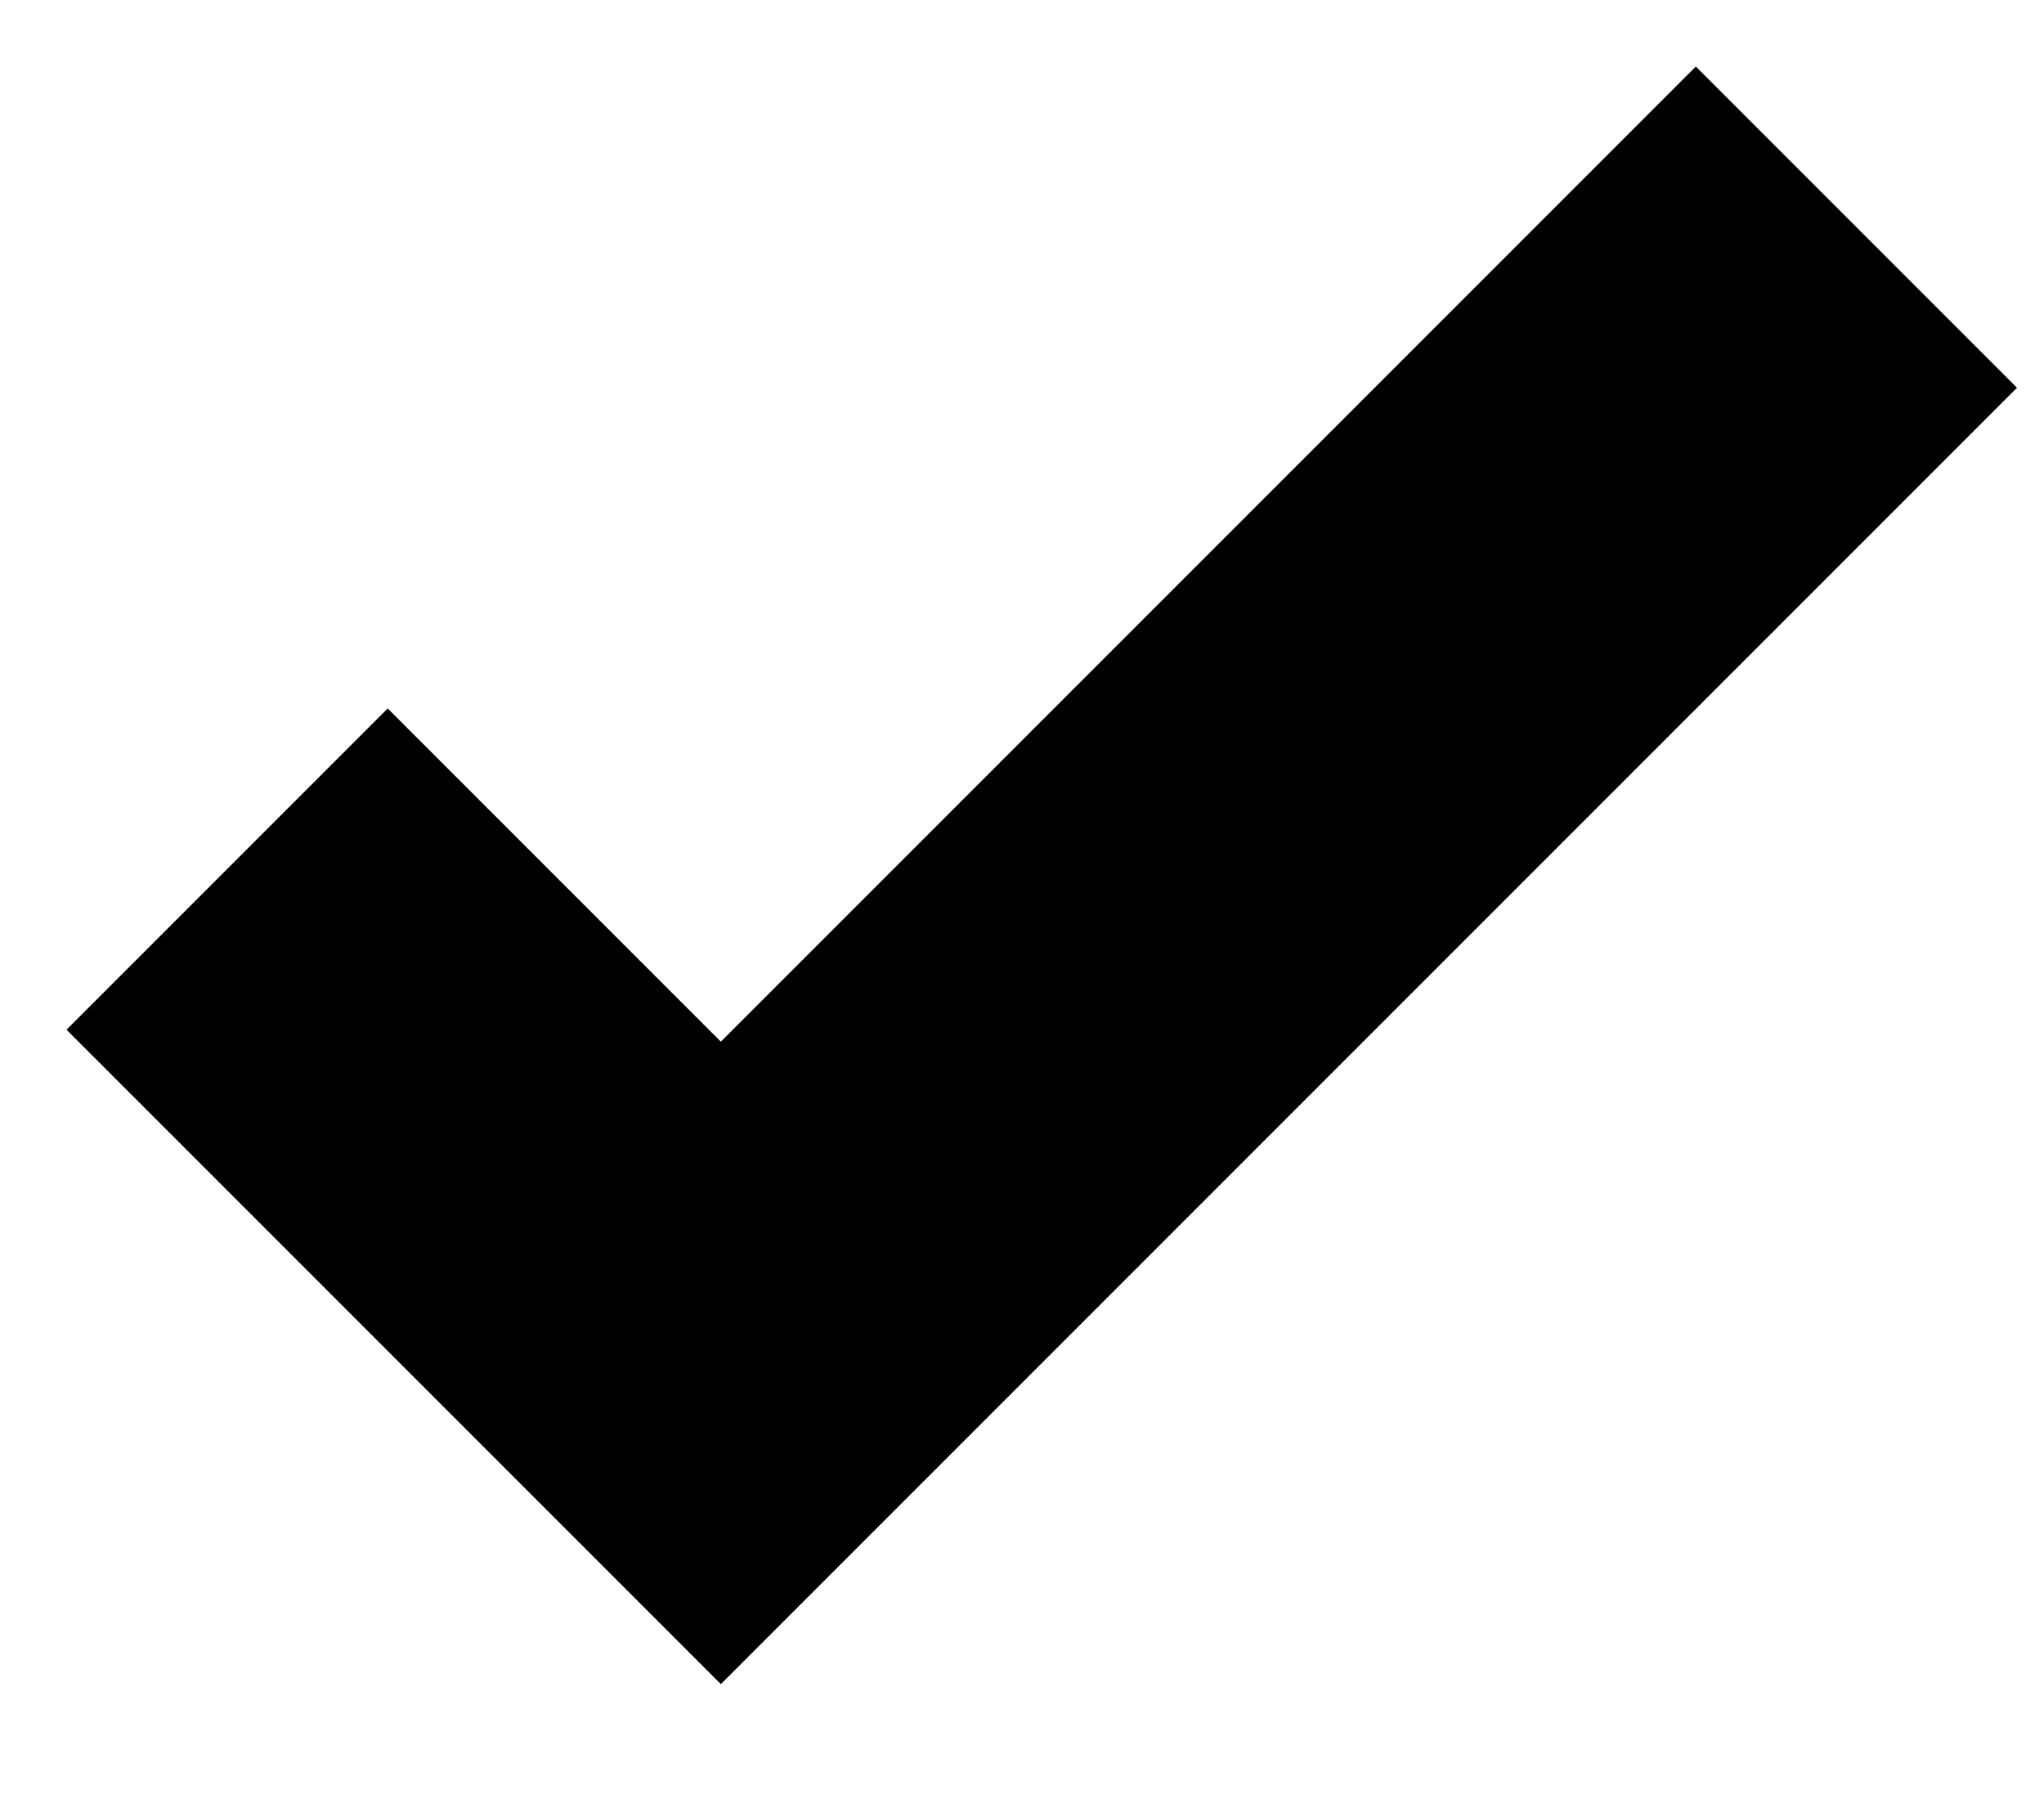 <?xml version="1.0" encoding="UTF-8"?> <svg xmlns="http://www.w3.org/2000/svg" width="9" height="8" viewBox="0 0 9 8" fill="none"> <path d="M1 3.826L3.174 6L8.174 1" stroke="black" stroke-width="2"></path> </svg> 